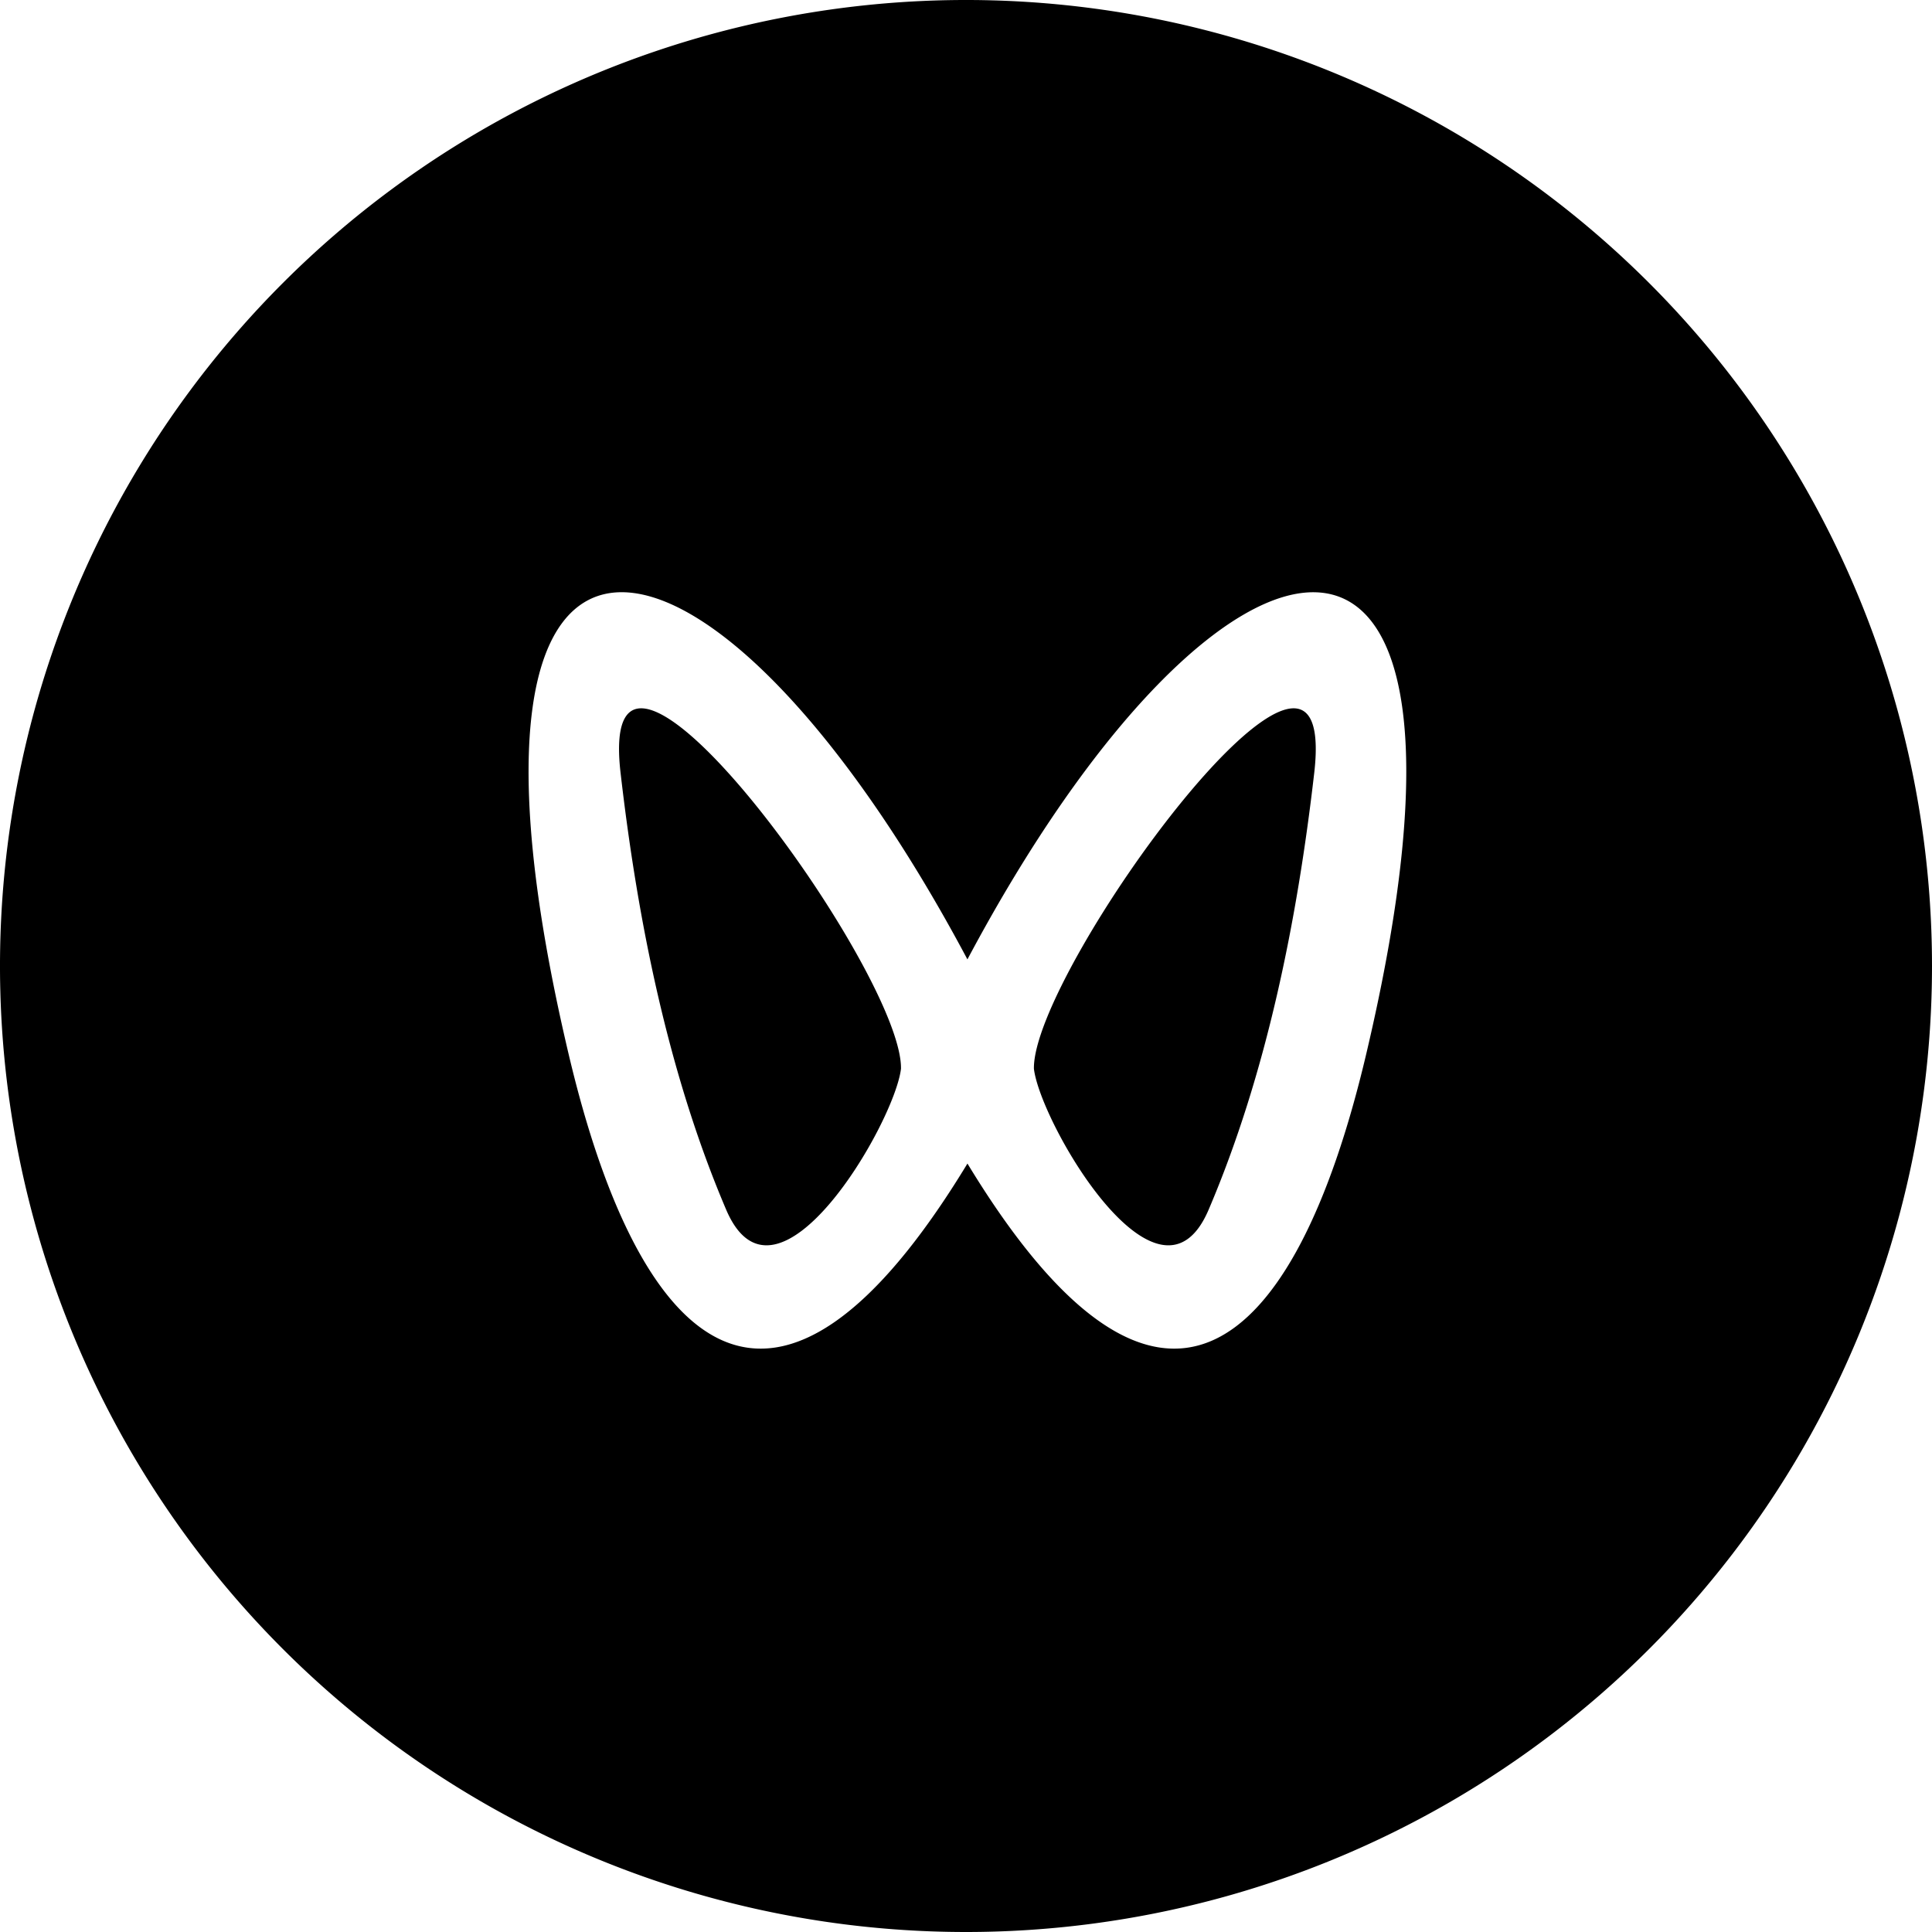 <svg xmlns="http://www.w3.org/2000/svg" width="200" height="200" viewBox="0 0 200 200">
  <defs>
    <style>
      .cls-1 {
        fill-rule: evenodd;
      }
    </style>
  </defs>
  <path id="视频号" class="cls-1" d="M1142,1716a100,100,0,1,1,100-100A100,100,0,0,1,1142,1716Zm0.15-100.69v0.01c-26.2-49.26-56.69-55.37-41.27,9.87,7.38,31.22,21.43,43.95,41.27,11.26,19.84,32.69,33.88,19.96,41.26-11.25C1198.84,1559.95,1168.35,1566.07,1142.15,1615.31Zm24.97,25.91c-5.16,12.12-17.44-8.98-18.09-14.59-0.15-10.17,31.68-53.76,29.02-30.63C1176.3,1611.19,1173.15,1627.08,1167.12,1641.22Zm-49.95,0c-6.03-14.14-9.18-30.03-10.93-45.22-2.66-23.13,29.18,20.46,29.03,30.63C1134.62,1632.23,1122.34,1653.34,1117.17,1641.22Z" transform="translate(-1042 -1516)"/>
</svg>
